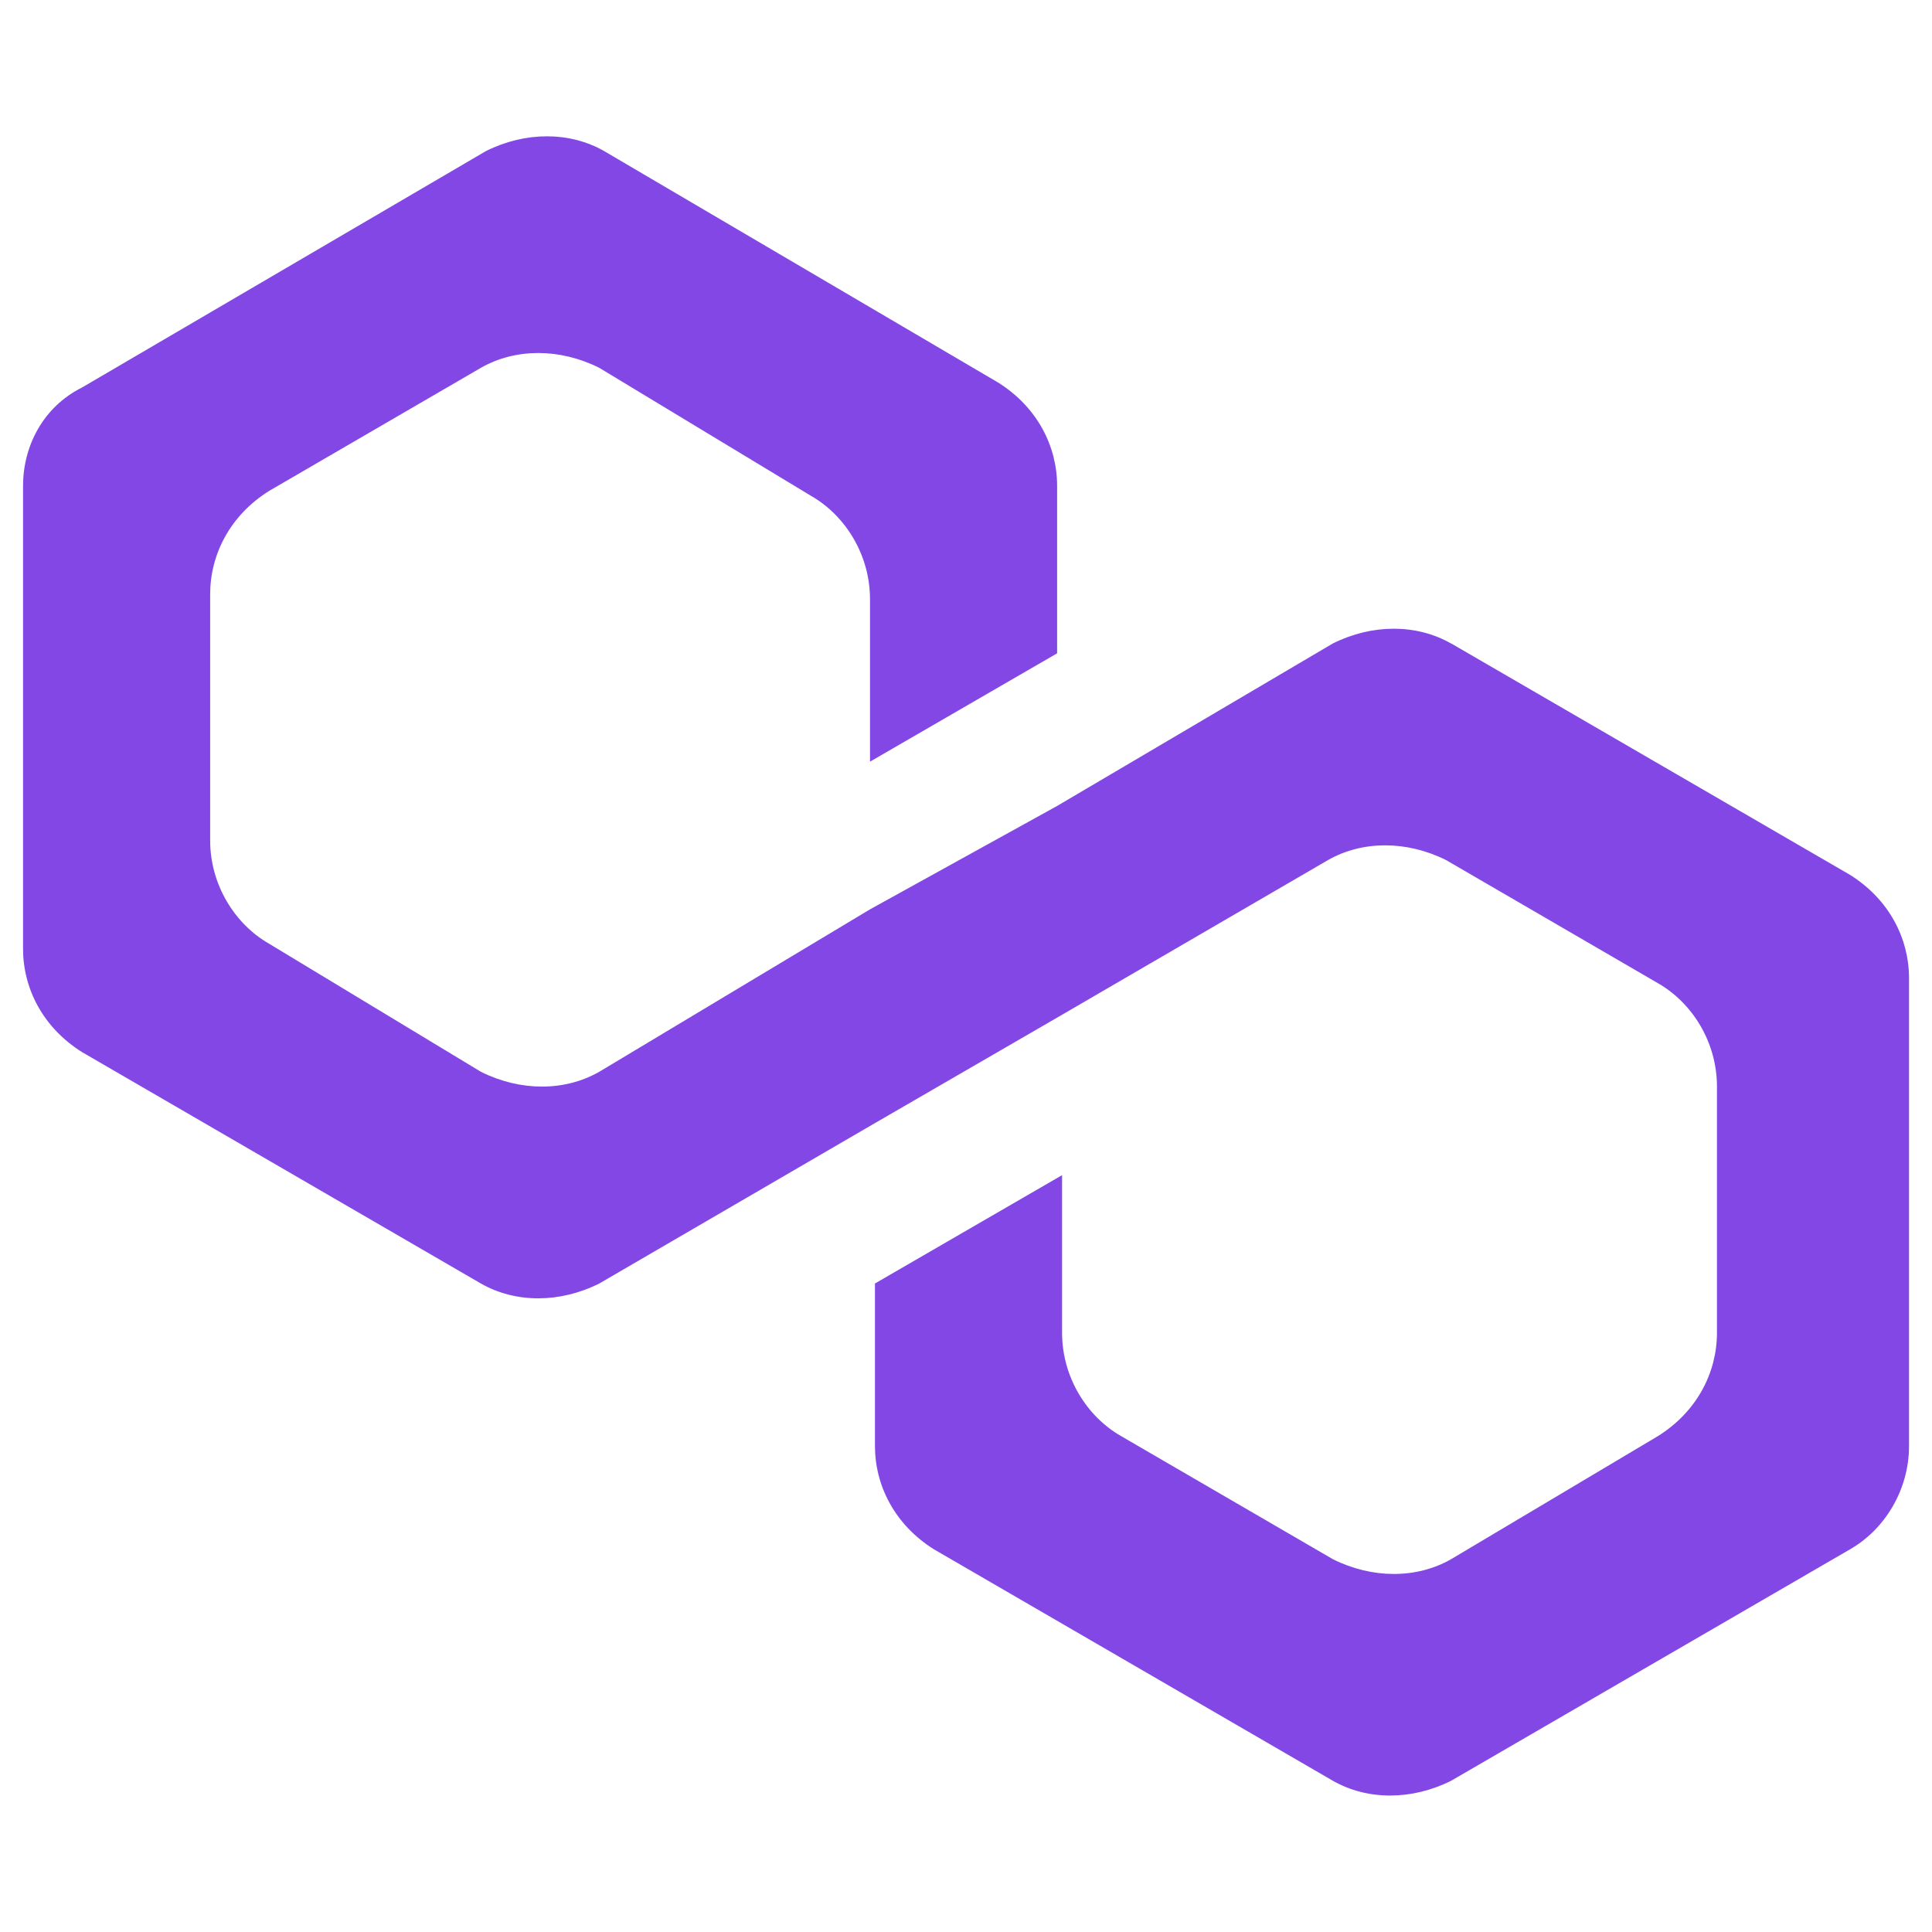 <?xml version="1.0" encoding="UTF-8"?>
<!DOCTYPE svg PUBLIC "-//W3C//DTD SVG 1.1//EN" "http://www.w3.org/Graphics/SVG/1.1/DTD/svg11.dtd">
<!-- Creator: CorelDRAW 2020 (64-Bit) -->
<svg xmlns="http://www.w3.org/2000/svg" xml:space="preserve" width="33.867mm" height="33.867mm" version="1.1" style="shape-rendering:geometricPrecision; text-rendering:geometricPrecision; image-rendering:optimizeQuality; fill-rule:evenodd; clip-rule:evenodd"
viewBox="0 0 257.31 257.31"
 xmlns:xlink="http://www.w3.org/1999/xlink"
 xmlns:xodm="http://www.corel.com/coreldraw/odm/2003">
 <defs>
  <style type="text/css">
   <![CDATA[
    .fil1 {fill:none}
    .fil0 {fill:#8247E5;fill-rule:nonzero}
   ]]>
  </style>
   <clipPath id="id0">
    <path d="M-0 0l257.31 0 0 257.31 -257.31 0 0 -257.31z"/>
   </clipPath>
 </defs>
 <g id="Слой_x0020_1">
  <g>
  </g>
  <g style="clip-path:url(#id0)">
   <g>
    <g id="_1686155735776">
     <g>
      <path class="fil0" d="M193.25 85.7c-4.59,-2.62 -10.49,-2.62 -15.74,0l-36.72 21.64 -24.92 13.77 -36.07 21.64c-4.59,2.62 -10.49,2.62 -15.74,0l-28.2 -17.05c-4.59,-2.62 -7.87,-7.87 -7.87,-13.77l0 -32.79c0,-5.25 2.62,-10.49 7.87,-13.77l28.2 -16.39c4.59,-2.62 10.49,-2.62 15.74,0l28.2 17.05c4.59,2.62 7.87,7.87 7.87,13.77l0 21.64 24.92 -14.43 -0 -22.3c0,-5.25 -2.62,-10.49 -7.87,-13.77l-52.46 -30.82c-4.59,-2.62 -10.49,-2.62 -15.74,0l-53.78 31.48c-5.25,2.62 -7.87,7.87 -7.87,13.12l0 61.64c0,5.25 2.62,10.49 7.87,13.77l53.12 30.82c4.59,2.62 10.49,2.62 15.74,0l36.07 -20.99 24.92 -14.43 36.07 -20.98c4.59,-2.62 10.49,-2.62 15.74,0l28.2 16.39c4.59,2.62 7.87,7.87 7.87,13.77l0 32.79c0,5.25 -2.62,10.49 -7.87,13.77l-27.54 16.39c-4.59,2.62 -10.49,2.62 -15.74,0l-28.2 -16.39c-4.59,-2.62 -7.87,-7.87 -7.87,-13.77l0 -20.99 -24.92 14.43 0 21.64c0,5.25 2.62,10.49 7.87,13.77l53.12 30.82c4.59,2.62 10.49,2.62 15.74,0l53.12 -30.82c4.59,-2.62 7.87,-7.87 7.87,-13.77l0 -62.3c0,-5.25 -2.62,-10.49 -7.87,-13.77l-53.12 -30.82z"/>
     </g>
    </g>
   </g>
  </g>
  <polygon class="fil1" points="-0,0 257.31,0 257.31,257.31 -0,257.31 "/>
 </g>
</svg>
